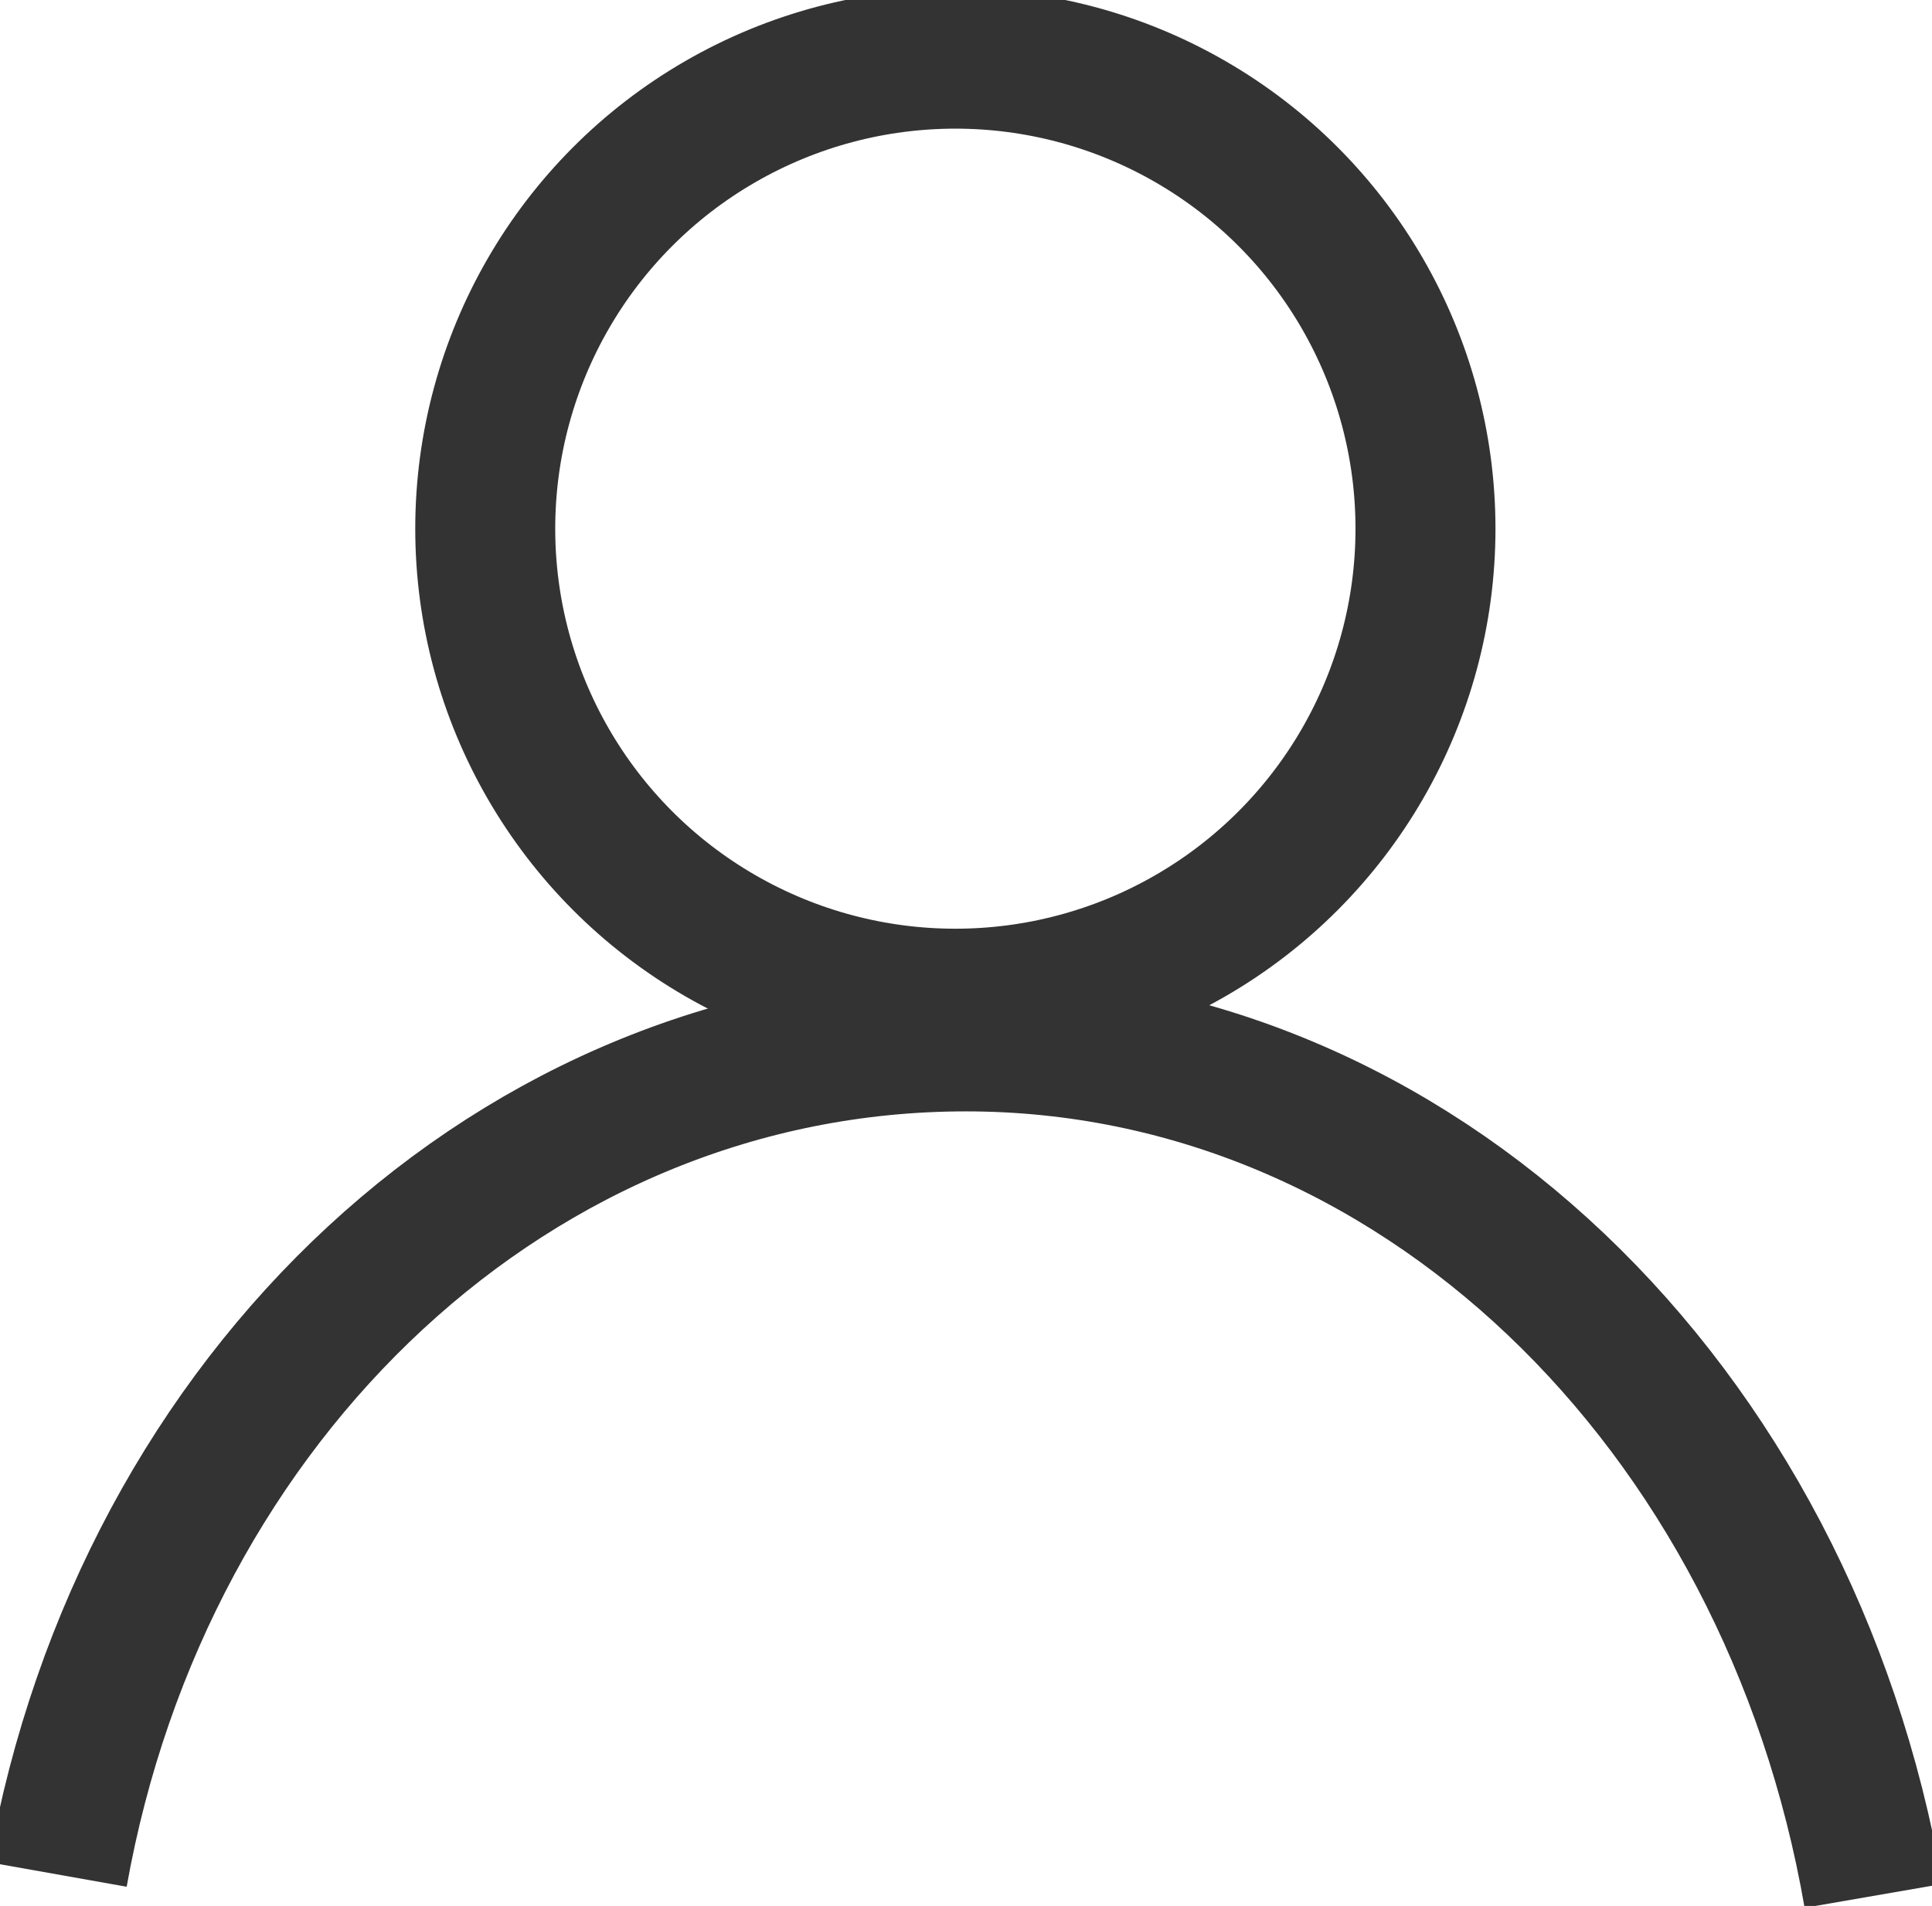 <svg id="user" xmlns="http://www.w3.org/2000/svg" xmlns:xlink="http://www.w3.org/1999/xlink" width="20.704"
     height="20.43" viewBox="0 0 20.704 20.43">
    <defs>
        <clipPath id="clip-path">
            <rect id="Rectangle_8" data-name="Rectangle 8" width="20.704" height="20.43" fill="none" stroke="#333"
                  stroke-width="1.5"/>
        </clipPath>
    </defs>
    <g id="Group_3" data-name="Group 3" transform="translate(0 0)" clip-path="url(#clip-path)">
        <ellipse id="Ellipse_1" data-name="Ellipse 1" cx="5.038" cy="5.038" rx="5.038" ry="5.038"
                 transform="translate(5.2 0.629)" fill="none" stroke="#333" stroke-width="1.5"/>
        <path id="Path_8" data-name="Path 8" d="M.541,18.68c.916-5.152,4.923-8.93,9.732-8.93S19.089,13.643,20,18.909"
              transform="translate(0.078 1.413)" fill="none" stroke="#333" stroke-width="1.5"/>
    </g>
</svg>
